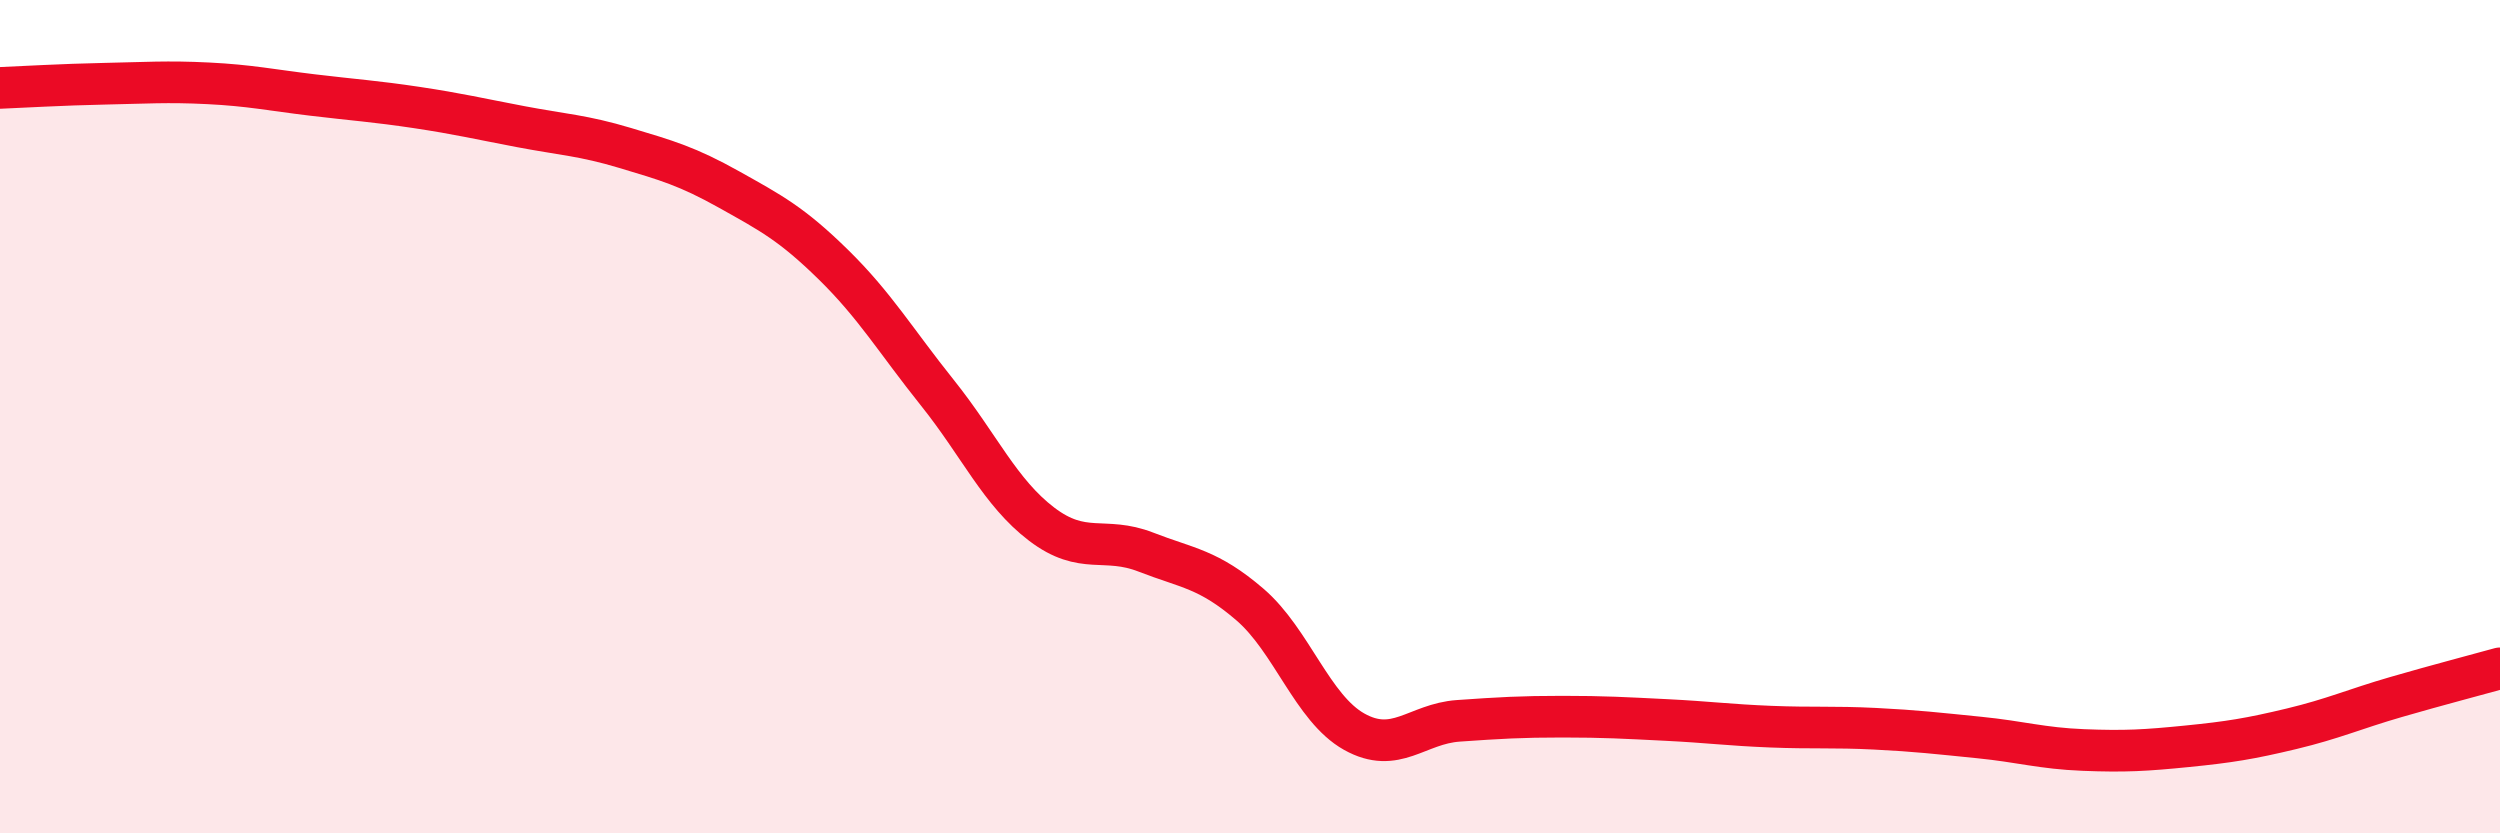 
    <svg width="60" height="20" viewBox="0 0 60 20" xmlns="http://www.w3.org/2000/svg">
      <path
        d="M 0,2.11 C 0.5,2.09 1.5,2.03 2.5,2.01 C 3.5,1.99 4,1.95 5,2 C 6,2.05 6.5,2.16 7.5,2.28 C 8.5,2.4 9,2.43 10,2.58 C 11,2.73 11.5,2.85 12.5,3.04 C 13.5,3.23 14,3.25 15,3.55 C 16,3.85 16.5,3.99 17.5,4.55 C 18.5,5.11 19,5.37 20,6.35 C 21,7.33 21.5,8.18 22.5,9.43 C 23.5,10.68 24,11.82 25,12.58 C 26,13.34 26.5,12.86 27.5,13.25 C 28.5,13.64 29,13.65 30,14.51 C 31,15.37 31.5,17 32.5,17.56 C 33.5,18.12 34,17.37 35,17.3 C 36,17.23 36.5,17.2 37.5,17.2 C 38.5,17.2 39,17.23 40,17.28 C 41,17.33 41.5,17.4 42.5,17.44 C 43.5,17.48 44,17.44 45,17.49 C 46,17.54 46.5,17.6 47.5,17.7 C 48.5,17.8 49,17.96 50,18 C 51,18.04 51.5,18.01 52.5,17.91 C 53.5,17.81 54,17.73 55,17.49 C 56,17.25 56.5,17.02 57.5,16.73 C 58.5,16.44 59.5,16.18 60,16.04L60 20L0 20Z"
        fill="#EB0A25"
        opacity="0.1"
        stroke-linecap="round"
        stroke-linejoin="round"
      />
      <path
        d="M 0,2.11 C 0.5,2.09 1.5,2.03 2.5,2.01 C 3.5,1.99 4,1.95 5,2 C 6,2.05 6.5,2.16 7.5,2.28 C 8.5,2.4 9,2.43 10,2.58 C 11,2.73 11.5,2.85 12.5,3.04 C 13.5,3.23 14,3.25 15,3.55 C 16,3.85 16.5,3.99 17.5,4.55 C 18.5,5.11 19,5.37 20,6.35 C 21,7.33 21.5,8.18 22.5,9.43 C 23.5,10.68 24,11.82 25,12.58 C 26,13.34 26.5,12.86 27.5,13.25 C 28.5,13.64 29,13.65 30,14.51 C 31,15.37 31.5,17 32.5,17.56 C 33.5,18.12 34,17.37 35,17.3 C 36,17.23 36.5,17.2 37.5,17.2 C 38.5,17.2 39,17.23 40,17.28 C 41,17.33 41.5,17.4 42.5,17.44 C 43.5,17.48 44,17.44 45,17.49 C 46,17.54 46.5,17.6 47.5,17.7 C 48.5,17.8 49,17.96 50,18 C 51,18.04 51.5,18.01 52.5,17.91 C 53.5,17.81 54,17.73 55,17.49 C 56,17.25 56.5,17.02 57.5,16.73 C 58.5,16.44 59.5,16.18 60,16.04"
        stroke="#EB0A25"
        stroke-width="1"
        fill="none"
        stroke-linecap="round"
        stroke-linejoin="round"
      />
    </svg>
  